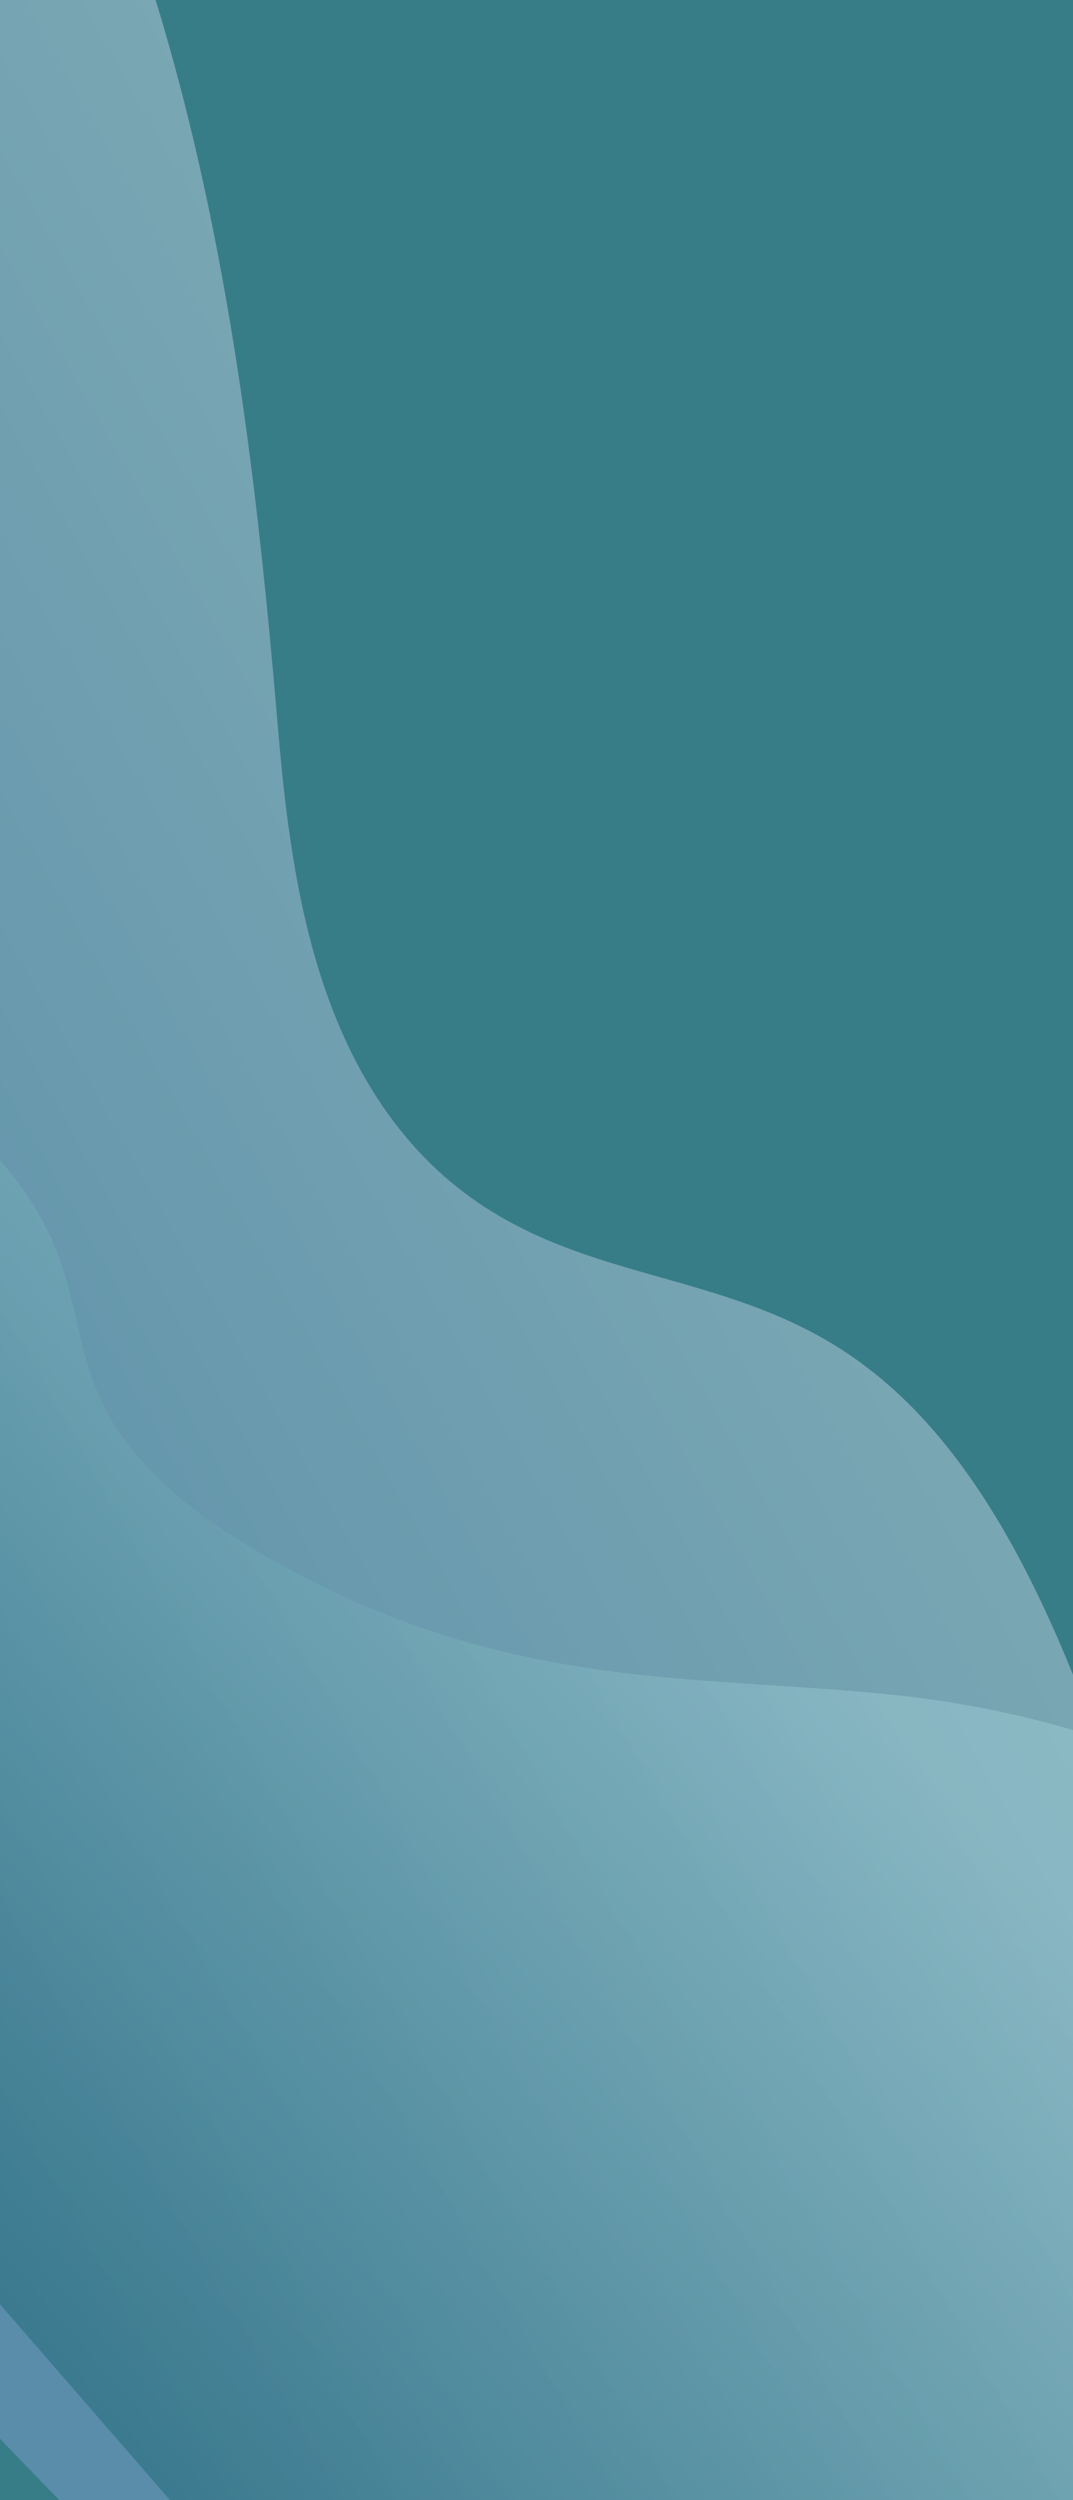 <svg width="320" height="745" viewBox="0 0 320 745" fill="none" xmlns="http://www.w3.org/2000/svg">
<rect x="0" y="0" width="320" height="745" fill="#333333" stroke="none"/>
<g clip-path="url(#clip0_660_18316)">
<rect width="320" height="745" fill="#377D87"/>
<path opacity="0.4" d="M-8.171 -122C58.579 -14.705 73.77 108.25 83.085 219.179C86.715 260.275 93.437 309.144 124.833 343.11C164.697 385.751 216.135 374.172 259.575 408.262C296.259 436.699 317.167 488.154 332.719 533.454C358.811 610.911 379.738 689.816 395.618 766.089C399.956 787.953 403.861 810.376 414.436 832.022C442.844 892.094 504.685 922.009 555.174 937.824C605.664 953.639 663.997 971.083 703.394 1024.79C726.946 1057.13 723.318 1114.15 750.861 1142.64C774.223 1167.37 816.003 1182.67 816.003 1182.67C816.003 1182.67 680.8 1357.53 636.74 1414.51C549.895 1335.82 495.758 1218.76 417.345 1126.54C359.822 1058.34 292.9 1003.6 228.674 946.675C21.41 763.377 -173.171 549.286 -346.396 315.425L-8.171 -122Z" fill="url(#paint0_linear_660_18316)"/>
<path opacity="0.4" d="M745.017 1157.23C720.276 1163.06 687.5 1159.66 654.315 1148.94C643.745 1145.61 633.039 1141.14 620.858 1132.03C585.651 1104.3 569.416 1053.34 566.307 1019.43C560.758 953.339 572.479 900.242 565.994 834.057C559.509 767.873 527.587 678.332 464.248 608.489C396.089 533.106 320.221 509.557 260.423 504.473C201.026 498.871 142.842 503.473 70.432 458.445C57.449 450.379 43.66 439.43 34.015 424.431C21.957 404.702 24.08 387.565 14.832 368.128C-0.047 336.348 -35.651 313.057 -59.332 308.36C-83.013 303.664 -103.341 307.714 -130.645 292.003C-138.14 287.306 -146.306 280.859 -151.932 272.437C-157.559 264.014 -158.503 256.077 -160.784 248.561C-175.55 194.396 -237.952 124.65 -281.703 114.511L-383.105 245.654L586.702 1361.98L745.017 1157.23Z" fill="url(#paint1_linear_660_18316)"/>
</g>
<defs>
<linearGradient id="paint0_linear_660_18316" x1="489.471" y1="581.271" x2="88.015" y2="808.905" gradientUnits="userSpaceOnUse">
<stop stop-color="#F4F7FC"/>
<stop offset="1" stop-color="#8BA6DB"/>
</linearGradient>
<linearGradient id="paint1_linear_660_18316" x1="352.166" y1="479.812" x2="48.89" y2="743.745" gradientUnits="userSpaceOnUse">
<stop offset="0.211" stop-color="#A5D5DD"/>
<stop offset="1" stop-color="#0E5C69"/>
</linearGradient>
<clipPath id="clip0_660_18316">
<rect width="320" height="745" fill="white"/>
</clipPath>
</defs>
</svg>
